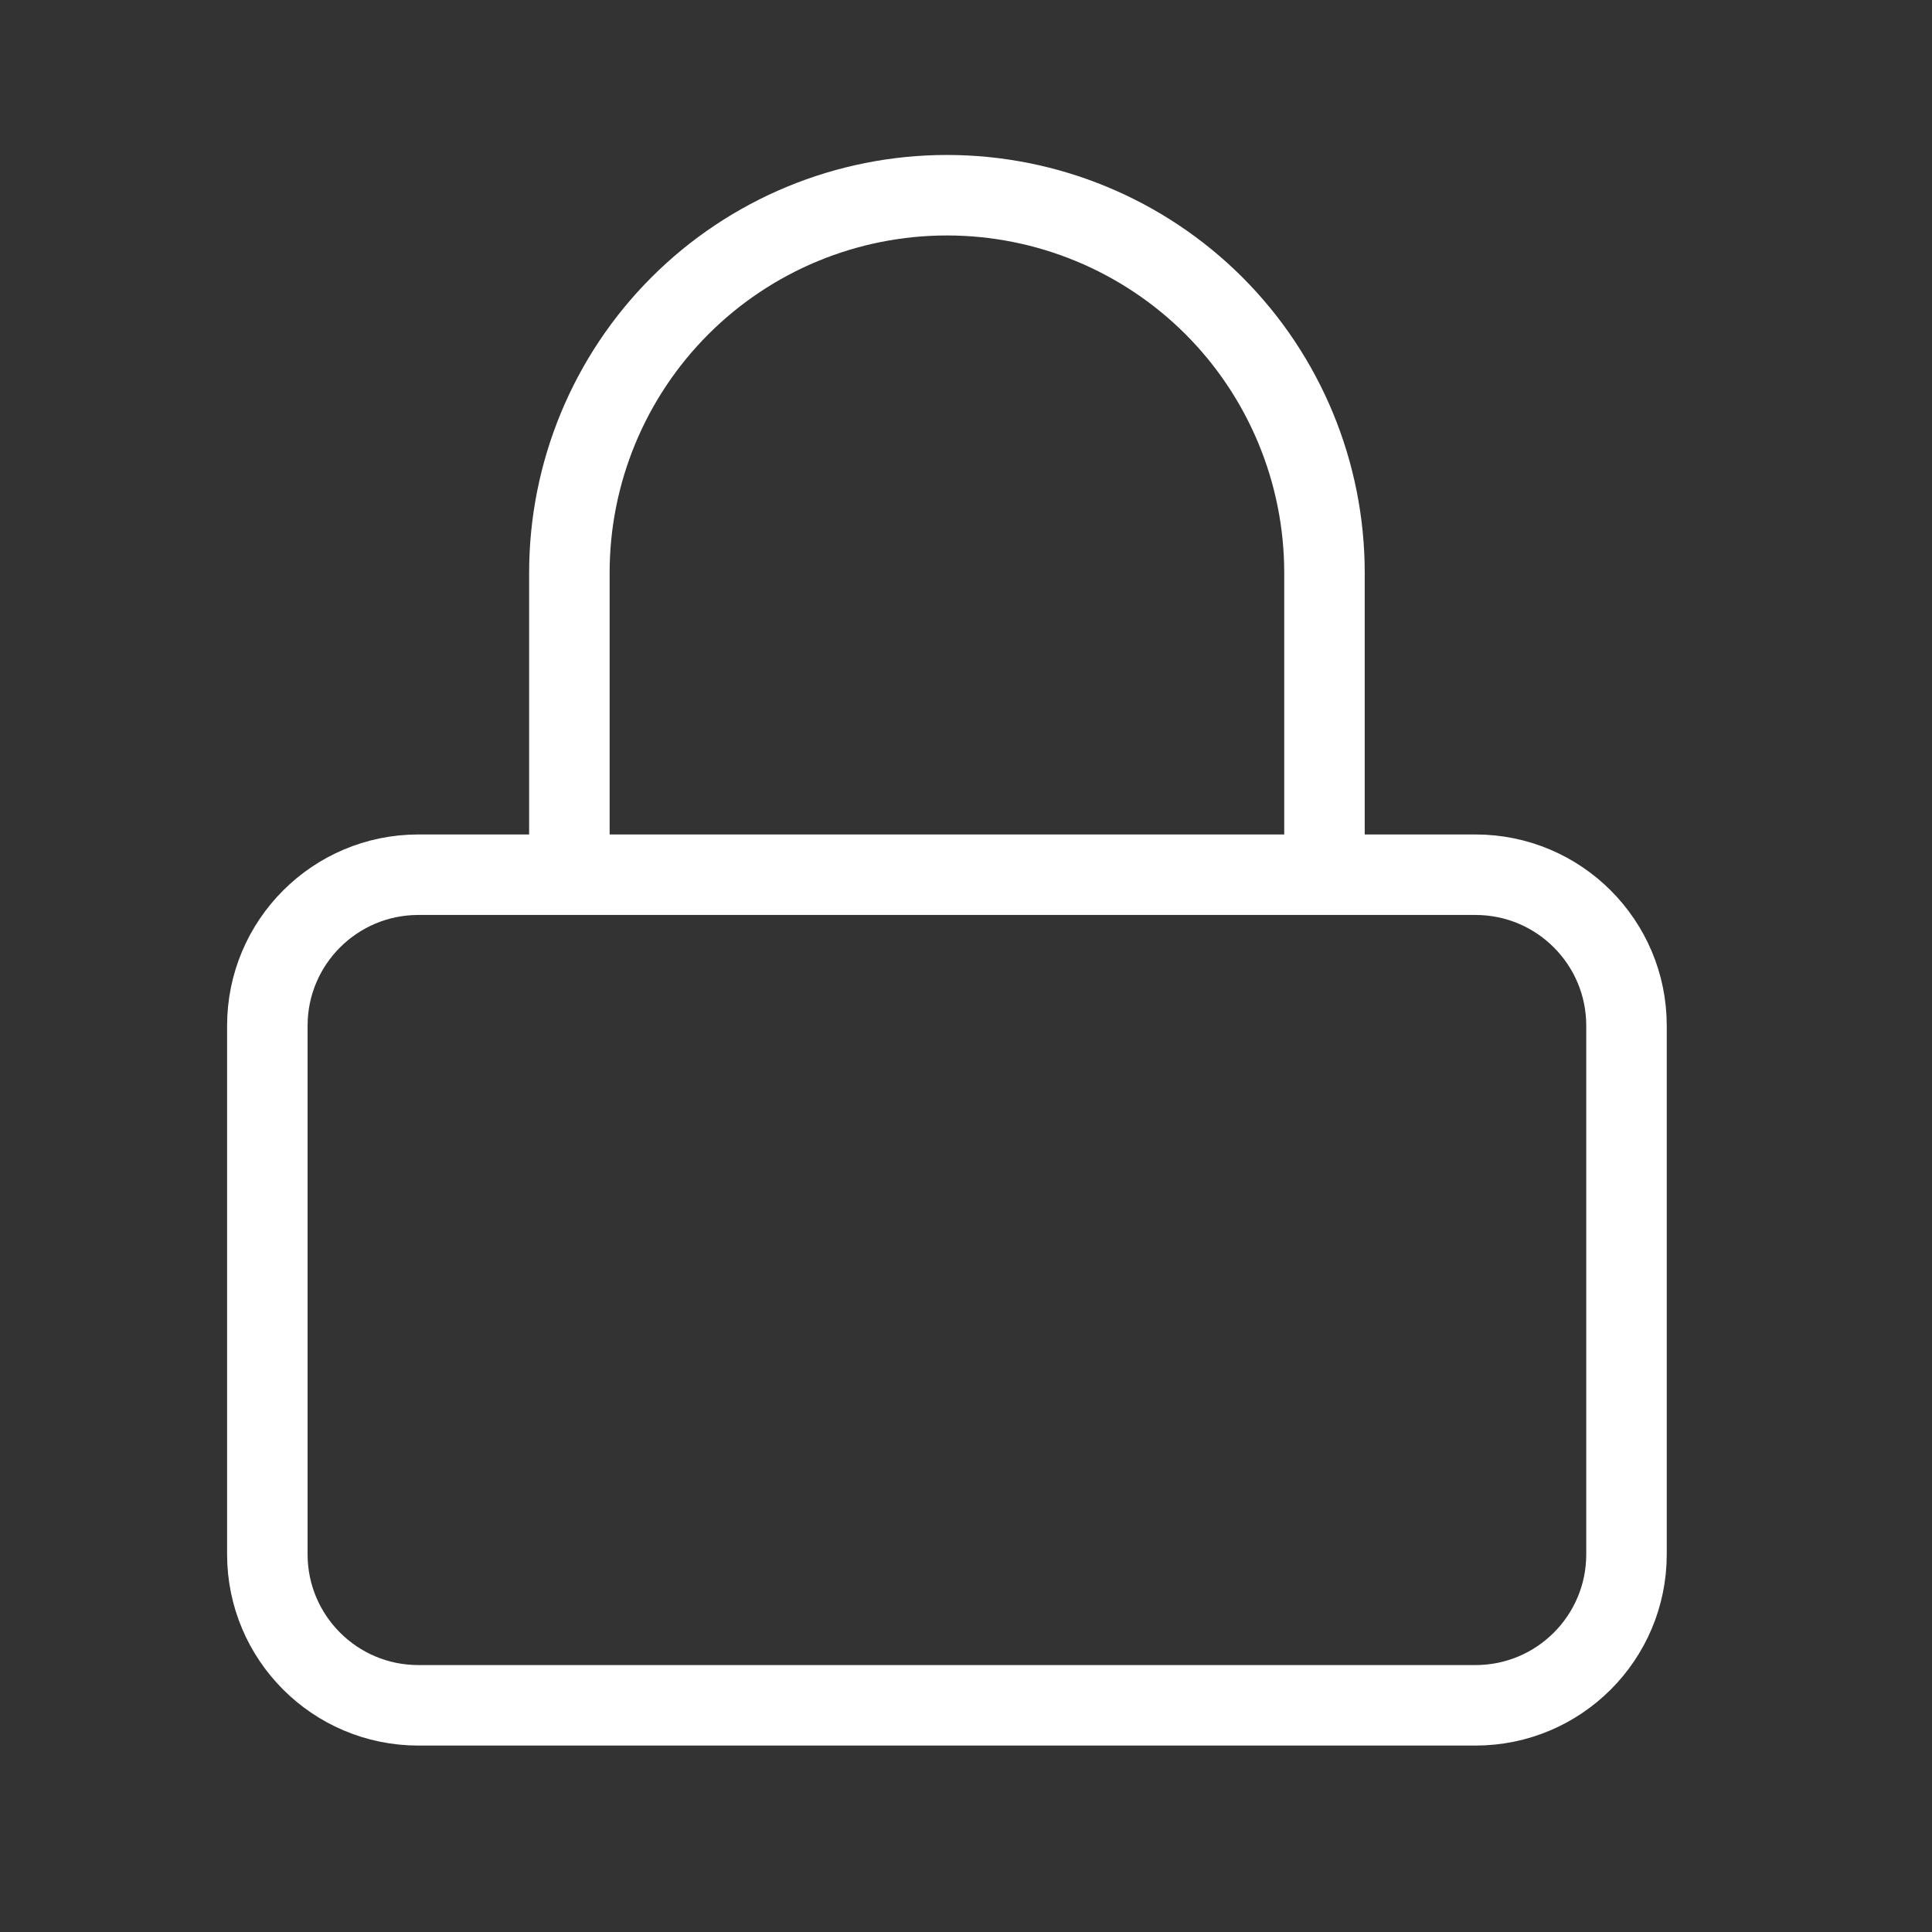 <svg width="24" height="24" viewBox="0 0 24 24" fill="none" xmlns="http://www.w3.org/2000/svg">
<rect x="0" y="0" width="24" height="24" fill="#333333" stroke="none"/>
<g id="lock">
<path id="Vector" d="M18.329 10.866H5.197C4.161 10.866 3.321 11.706 3.321 12.742V19.308C3.321 20.344 4.161 21.184 5.197 21.184H18.329C19.366 21.184 20.205 20.344 20.205 19.308V12.742C20.205 11.706 19.366 10.866 18.329 10.866Z" stroke="white" strokeWidth="1.126" strokeLinecap="round" strokeLinejoin="round"/>
<path id="Vector_2" d="M7.073 10.867V7.115C7.073 5.871 7.567 4.678 8.447 3.798C9.326 2.919 10.519 2.425 11.763 2.425C13.007 2.425 14.2 2.919 15.08 3.798C15.959 4.678 16.453 5.871 16.453 7.115V10.867" stroke="white" strokeWidth="1.126" strokeLinecap="round" strokeLinejoin="round"/>
</g>
</svg>
